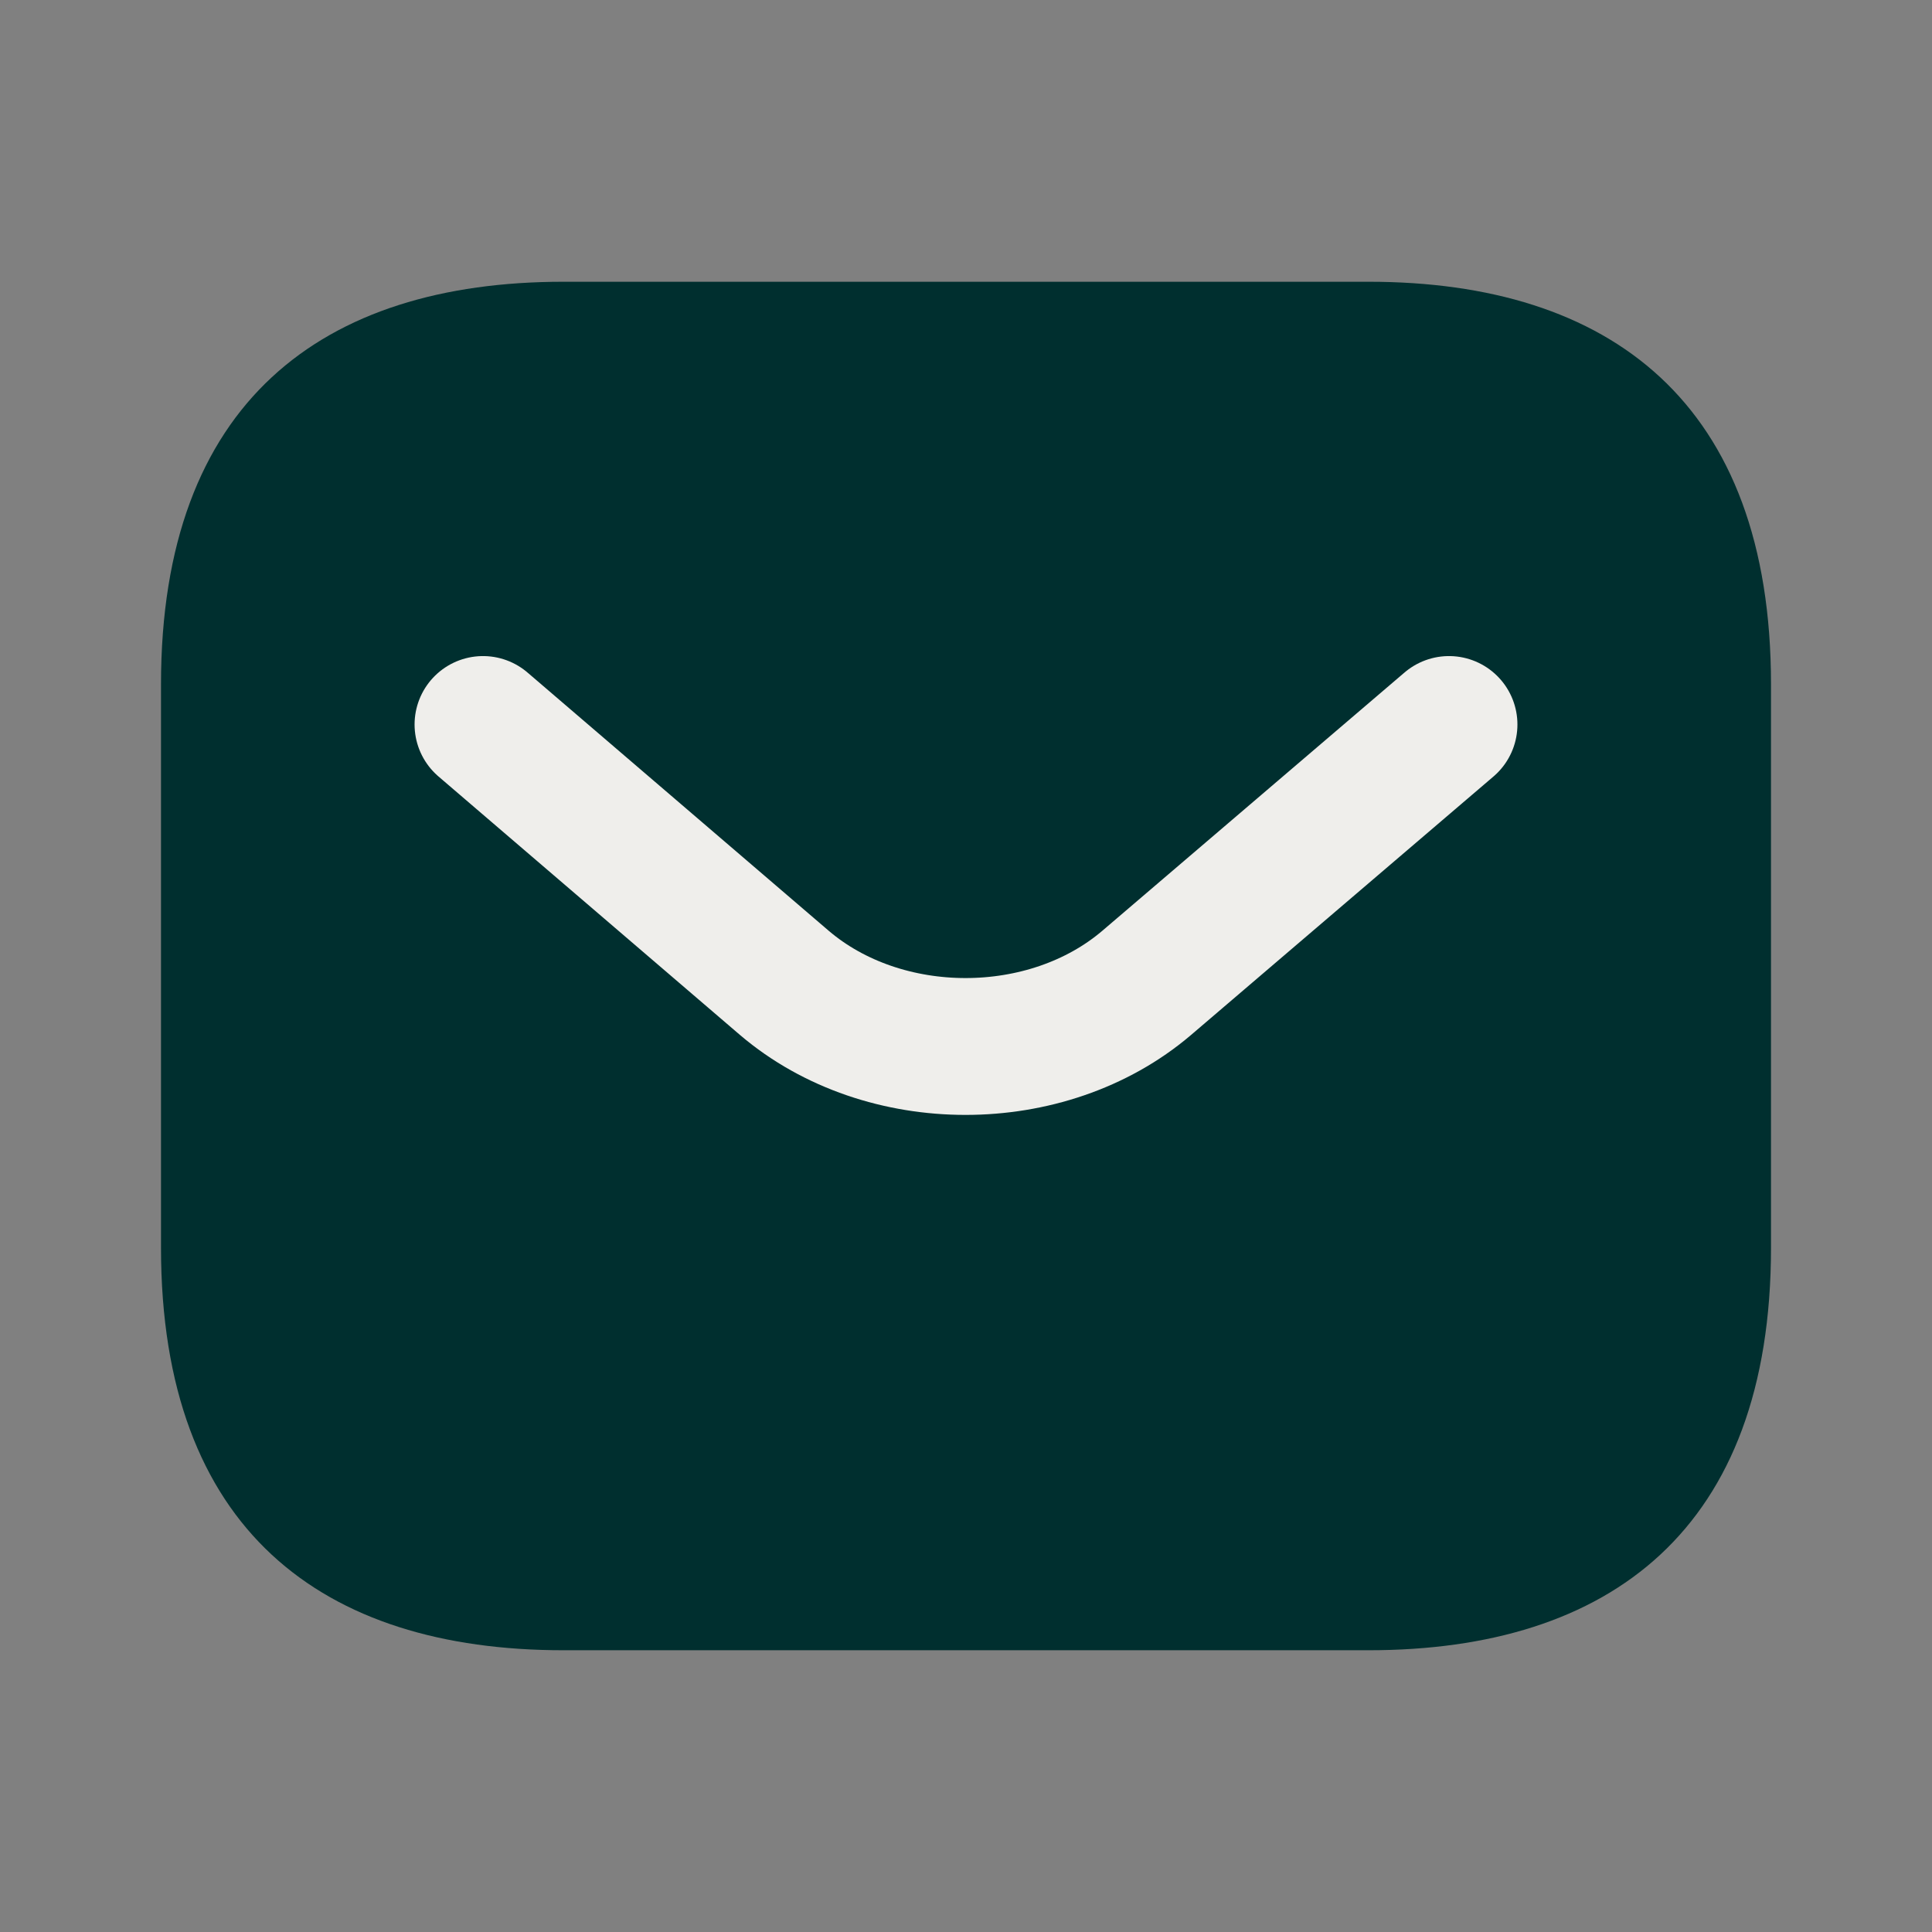 <?xml version="1.0" encoding="UTF-8"?> <svg xmlns="http://www.w3.org/2000/svg" width="24" height="24" viewBox="0 0 24 24" fill="none"><rect x="0" y="0" width="24" height="24" fill="#808080" stroke="none"/><path d="M17 20.5H7C4 20.5 2 19 2 15.5V8.5C2 5 4 3.5 7 3.5H17C20 3.5 22 5 22 8.5V15.5C22 19 20 20.5 17 20.5Z" fill="#002F2F"></path><path d="M18 9L14.244 12.21C13.008 13.263 10.98 13.263 9.744 12.21L6 9" stroke="#EFEEEB" stroke-width="1.7" stroke-miterlimit="10" stroke-linecap="round" stroke-linejoin="round"></path></svg> 